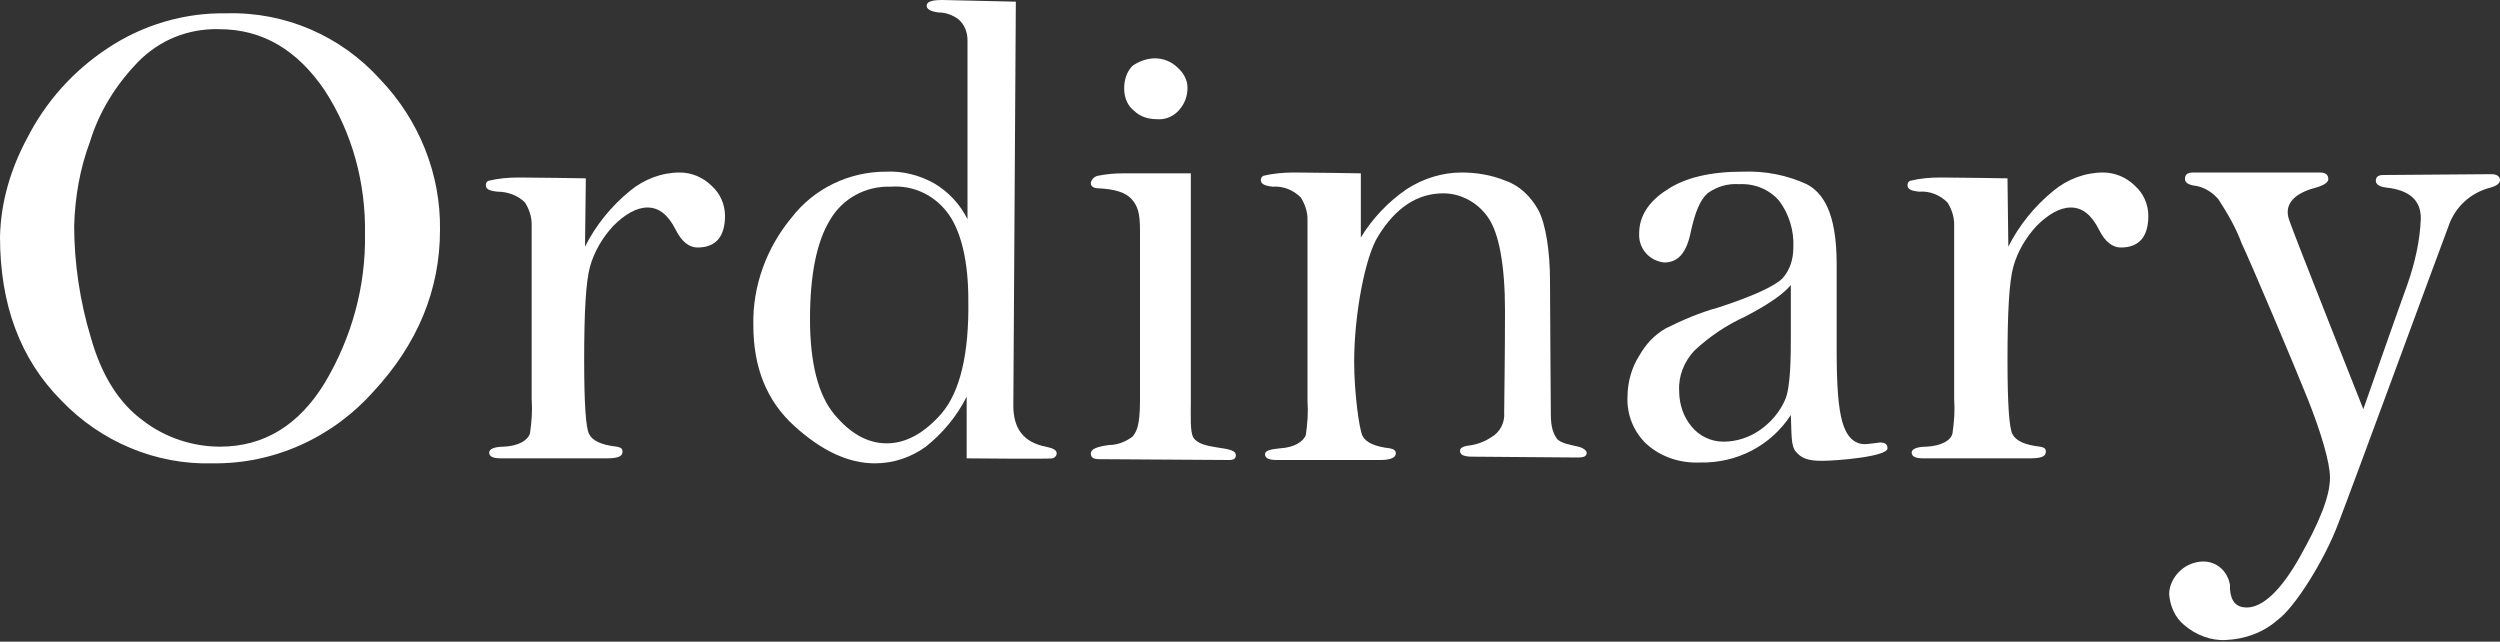 <?xml version="1.0" encoding="utf-8"?>
<!-- Generator: Adobe Illustrator 27.2.0, SVG Export Plug-In . SVG Version: 6.00 Build 0)  -->
<svg version="1.1" id="グループ_493" xmlns="http://www.w3.org/2000/svg" xmlns:xlink="http://www.w3.org/1999/xlink" x="0px"
	 y="0px" viewBox="0 0 300 77" style="enable-background:new 0 0 300 77;" xml:space="preserve">
<rect x="0" y="0" width="300" height="77" fill="#333333" stroke="none"/>
<style type="text/css">
	.st0{fill:#FFFFFF;}
</style>
<path id="パス_769" class="st0" d="M241,29.6c1.3-2.6,3.2-4.9,5.4-6.7c1.7-1.4,3.8-2.2,6-2.2c1.4,0,2.8,0.6,3.8,1.6
	c1,0.9,1.6,2.2,1.6,3.6c0,2.5-1.1,3.8-3.3,3.8c-1,0-1.9-0.7-2.6-2.1c-0.9-1.8-2-2.7-3.4-2.7c-1.3,0-2.7,0.8-4.1,2.2
	c-1.3,1.4-2.3,3.1-2.8,4.9c-0.5,1.8-0.7,5.5-0.7,11.2c0,5.2,0.2,8.2,0.6,8.9c0.4,0.8,1.5,1.3,3.3,1.5c0.5,0.1,0.7,0.2,0.7,0.6
	c0,0.6-0.6,0.8-1.9,0.8h-12.8c-0.9,0-1.4-0.2-1.4-0.7c0-0.4,0.6-0.7,1.8-0.7c1.7-0.1,2.9-0.7,3.1-1.6c0.2-1.4,0.3-2.7,0.2-4.1
	c0-2.6,0-18.8,0-21c0-0.9-0.3-1.8-0.8-2.6c-0.9-0.9-2.1-1.4-3.4-1.3c-1-0.1-1.4-0.3-1.4-0.8c0-0.2,0.1-0.4,0.3-0.5
	c1.2-0.3,2.4-0.4,3.7-0.4c1.9,0,8,0.1,8,0.1L241,29.6z"/>
<path id="パス_770" class="st0" d="M0,28.4c0.1-4.2,1.3-8.2,3.3-11.9c2.2-4.3,5.5-8,9.6-10.7c4.2-2.8,9.2-4.3,14.3-4.2
	c7-0.2,13.7,2.7,18.4,7.9c4.7,4.9,7.3,11.4,7.2,18.1c0,7.2-2.7,13.7-8,19.4c-4.9,5.5-11.9,8.7-19.3,8.6c-6.8,0.2-13.4-2.6-18.1-7.5
	C2.4,43.1,0,36.5,0,28.4 M8.9,27.1c0,4.5,0.7,9.1,2,13.4c1.3,4.6,3.4,7.9,6.3,10c2.6,2,5.9,3.1,9.2,3.1c5.3,0,9.5-2.6,12.6-7.7
	c3.2-5.4,4.9-11.5,4.8-17.8C43.9,22,42.3,16,39,10.9C35.7,6,31.5,3.5,26.3,3.5c-3.7-0.1-7.2,1.3-9.8,4c-2.6,2.7-4.6,5.9-5.7,9.5
	C9.6,20.2,9,23.6,8.9,27.1"/>
<path id="パス_771" class="st0" d="M70.2,29.6c1.3-2.6,3.2-4.9,5.4-6.7c1.7-1.4,3.8-2.2,6-2.2c1.4,0,2.8,0.6,3.8,1.6
	c1,0.9,1.6,2.2,1.6,3.6c0,2.5-1.1,3.8-3.3,3.8c-1,0-1.9-0.7-2.6-2.1c-0.9-1.8-2-2.7-3.4-2.7c-1.3,0-2.7,0.8-4.1,2.2
	c-1.3,1.4-2.3,3.1-2.8,4.9c-0.5,1.8-0.7,5.5-0.7,11.2c0,5.2,0.2,8.2,0.6,8.9c0.4,0.8,1.5,1.3,3.3,1.5c0.5,0.1,0.7,0.2,0.7,0.6
	c0,0.6-0.6,0.8-1.9,0.8H60.1c-0.9,0-1.4-0.2-1.4-0.7c0-0.4,0.6-0.7,1.8-0.7c1.7-0.1,2.8-0.7,3.1-1.6c0.2-1.4,0.3-2.7,0.2-4.1
	c0-2.6,0-18.8,0-21c0-0.9-0.3-1.8-0.8-2.6C62.2,23.5,61,23,59.7,23c-1-0.1-1.4-0.3-1.4-0.8c0-0.2,0.1-0.4,0.3-0.5
	c1.2-0.3,2.4-0.4,3.7-0.4c1.9,0,8,0.1,8,0.1L70.2,29.6z"/>
<path id="パス_772" class="st0" d="M121.9,0.2l-0.3,48.5c0,2.8,1.3,4.4,3.9,4.9c0.9,0.2,1.3,0.4,1.3,0.8c0,0.3-0.2,0.5-0.5,0.6
	c-0.3,0.1-10.3,0-10.3,0l0-7.4c-1.2,2.4-2.9,4.4-4.9,6c-1.8,1.3-3.9,2-6.1,2c-3.2,0-6.4-1.5-9.7-4.5c-3.3-3-4.9-7-4.9-12.1
	c-0.1-4.7,1.6-9.3,4.6-12.9c2.7-3.5,6.9-5.5,11.3-5.5c2-0.1,4,0.4,5.8,1.4c1.7,1,3.1,2.5,4,4.3c0,0,0-8.7,0-11.6s0-8,0-9.9
	c0-1-0.4-1.9-1.1-2.5c-0.7-0.5-1.5-0.8-2.3-0.8c-1-0.1-1.5-0.4-1.5-0.8c0-0.5,0.6-0.7,1.9-0.7L121.9,0.2z M116.2,36
	c0-4.5-0.8-8-2.3-10.2c-1.6-2.3-4.2-3.6-7-3.4c-3-0.1-5.8,1.4-7.3,4c-1.6,2.6-2.4,6.6-2.4,11.9c0,5.3,1,9.1,2.9,11.4s4,3.5,6.3,3.5
	c2.3,0,4.5-1.2,6.6-3.6C115.2,47,116.3,42.5,116.2,36"/>
<path id="パス_773" class="st0" d="M142.9,20.8l0,27.3c0,1.9-0.1,3.7,0.3,4.4c0.5,0.8,1.7,1,2.9,1.2c1.5,0.2,2.2,0.4,2.2,0.9
	c0,0.4-0.2,0.6-0.8,0.6s-14.9-0.1-15.6-0.1s-1-0.2-1-0.7s0.7-0.8,2.2-1c1,0,2-0.4,2.8-1c0.4-0.5,0.9-1.1,0.9-4.3s0-18.4,0-20.5
	s-0.3-2.9-1-3.7s-2-1.2-3.9-1.3c-0.6,0-1-0.2-1-0.6c0-0.4,0.4-0.8,0.8-0.9c1-0.2,2-0.3,3-0.3L142.9,20.8 M138.6,7c1,0,2,0.4,2.7,1.1
	c0.7,0.6,1.2,1.5,1.2,2.4c0,1-0.3,1.9-1,2.7c-0.7,0.8-1.7,1.2-2.7,1.1c-1,0-2-0.3-2.7-1c-0.8-0.6-1.2-1.6-1.2-2.7c0-1,0.3-2,1-2.7
	C136.6,7.4,137.6,7,138.6,7"/>
<path id="パス_774" class="st0" d="M189.4,53.6c-0.8-0.2-2.2-0.4-2.6-1s-0.7-1.3-0.7-2.9s-0.1-12.5-0.1-16s-0.5-6.8-1.4-8.5
	c-0.9-1.6-2.2-2.9-3.9-3.5c-1.7-0.7-3.5-1-5.3-1c-2.3,0-4.6,0.7-6.6,2c-2.2,1.5-4.1,3.5-5.5,5.8c0-4.3,0-7.7,0-7.7s-6.1-0.1-8-0.1
	c-1.2,0-2.5,0.1-3.7,0.4c-0.2,0.1-0.3,0.3-0.3,0.5c0,0.5,0.5,0.7,1.4,0.8c1.3-0.1,2.5,0.4,3.4,1.3c0.5,0.8,0.8,1.7,0.8,2.6
	c0,2.2,0,19.1,0,21.8c0.1,1.4,0,2.7-0.2,4.1c-0.3,0.8-1.4,1.5-3.1,1.6c-1.2,0.1-1.8,0.3-1.8,0.7c0,0.5,0.5,0.7,1.4,0.7h12.4
	c1.3,0,1.9-0.3,1.9-0.8c0-0.3-0.2-0.5-0.7-0.6c-1.8-0.2-2.9-0.7-3.3-1.5c-0.4-0.8-1-5.2-1-8.9c0-5.6,1.3-12.6,2.9-15.1
	c2.1-3.4,4.7-5.1,7.8-5.1c2.1,0,4.1,1.1,5.3,2.8c1.4,1.9,2.1,5.9,2.1,11.3s-0.1,11.3-0.1,12.2c0.1,1.2-0.5,2.4-1.6,3
	c-0.9,0.6-1.9,0.9-2.9,1c-0.5,0.1-0.8,0.3-0.8,0.6c0,0.5,0.5,0.7,1.5,0.7c1,0,11.7,0.1,12.6,0.1s1.1-0.2,1.1-0.6
	C190.4,54.2,190.2,53.8,189.4,53.6"/>
<path id="パス_775" class="st0" d="M214.9,49.8c-2.4,3.7-6.5,5.8-10.9,5.7c-2.3,0.1-4.6-0.6-6.4-2.2c-1.6-1.5-2.4-3.6-2.3-5.7
	c0-1.7,0.5-3.5,1.4-4.9c0.8-1.4,1.8-2.5,3.2-3.3c2-1,4.1-1.9,6.3-2.5c4.3-1.4,6.8-2.6,7.7-3.5c0.9-1,1.3-2.3,1.3-3.7
	c0.1-2-0.5-4-1.7-5.6c-1.2-1.4-3-2.1-4.8-2c-1.4-0.1-2.7,0.3-3.8,1.1c-0.9,0.8-1.5,2.3-2,4.6c-0.5,2.5-1.5,3.7-3.2,3.7
	c-1.8-0.2-3.1-1.7-3-3.5c0-2,1.1-3.8,3.3-5.2c2.2-1.5,5.3-2.2,9.1-2.2c2.7-0.1,5.3,0.4,7.7,1.5c1.9,1,3.6,3.3,3.6,9.6
	c0,1.8,0,6,0,10.3s0.2,7,0.7,8.7s1.4,2.6,2.7,2.6c0.3,0,1.8-0.2,1.8-0.2c0.6,0,0.9,0.2,0.9,0.7c0,1-6.1,1.5-7.9,1.5
	s-2.5-0.4-3.1-1.1S215,52.1,214.9,49.8 M214.9,34.2c-0.8,1-2.6,2.3-5.5,3.8c-2.2,1-4.3,2.4-6.1,4.1c-1.2,1.3-1.9,3-1.8,4.8
	c0,1.6,0.5,3.1,1.5,4.3c0.9,1.1,2.3,1.8,3.8,1.8c1.6,0,3.1-0.5,4.4-1.4c1.3-0.9,2.4-2.2,3-3.6c0.7-1.5,0.7-5.5,0.7-7.8
	S214.9,34.2,214.9,34.2"/>
<path id="パス_776" class="st0" d="M283.6,49.1c0,0,4.2-12,5.3-15c0.9-2.6,1.5-5.2,1.6-7.9c0-2.2-1.4-3.4-4.2-3.7
	c-0.8-0.1-1.2-0.4-1.2-0.8c0-0.4,0.2-0.7,0.9-0.7s12.5-0.1,13-0.1s1,0.2,1,0.7c0,0.4-0.4,0.7-1.1,0.9c-2.4,0.6-4.3,2.3-5.1,4.7
	c-1.4,3.7-11.6,31.5-13.2,35.6c-1.6,4.3-5.2,10.1-7.3,11.6c-1.7,1.5-3.9,2.3-6.2,2.4c-1.8,0.1-3.6-0.6-5-1.8
	c-1.1-0.9-1.7-2.3-1.8-3.7c0-1,0.5-2,1.2-2.7c0.7-0.7,1.6-1.1,2.5-1.2c1.8-0.2,3.3,1,3.6,2.8c0,0.2,0,0.3,0,0.5
	c0.1,1.5,0.8,2.2,2,2.2c1.9,0,4.1-2,6.4-6.1s3.6-7.2,3.6-9.5c0-1.8-1.1-5.5-2.7-9.5s-6.8-16.3-7.9-18.6c-0.7-1.9-1.7-3.6-2.8-5.3
	c-0.7-0.8-1.6-1.4-2.7-1.6c-0.9-0.1-1.3-0.4-1.3-0.8c0-0.5,0.2-0.8,1-0.8h15.2c0.7,0,1,0.3,1,0.8c0,0.4-0.6,0.8-1.8,1.1
	c-2.1,0.6-3.6,1.8-2.9,3.8C275.3,28.2,283.6,49.1,283.6,49.1"/>
</svg>
